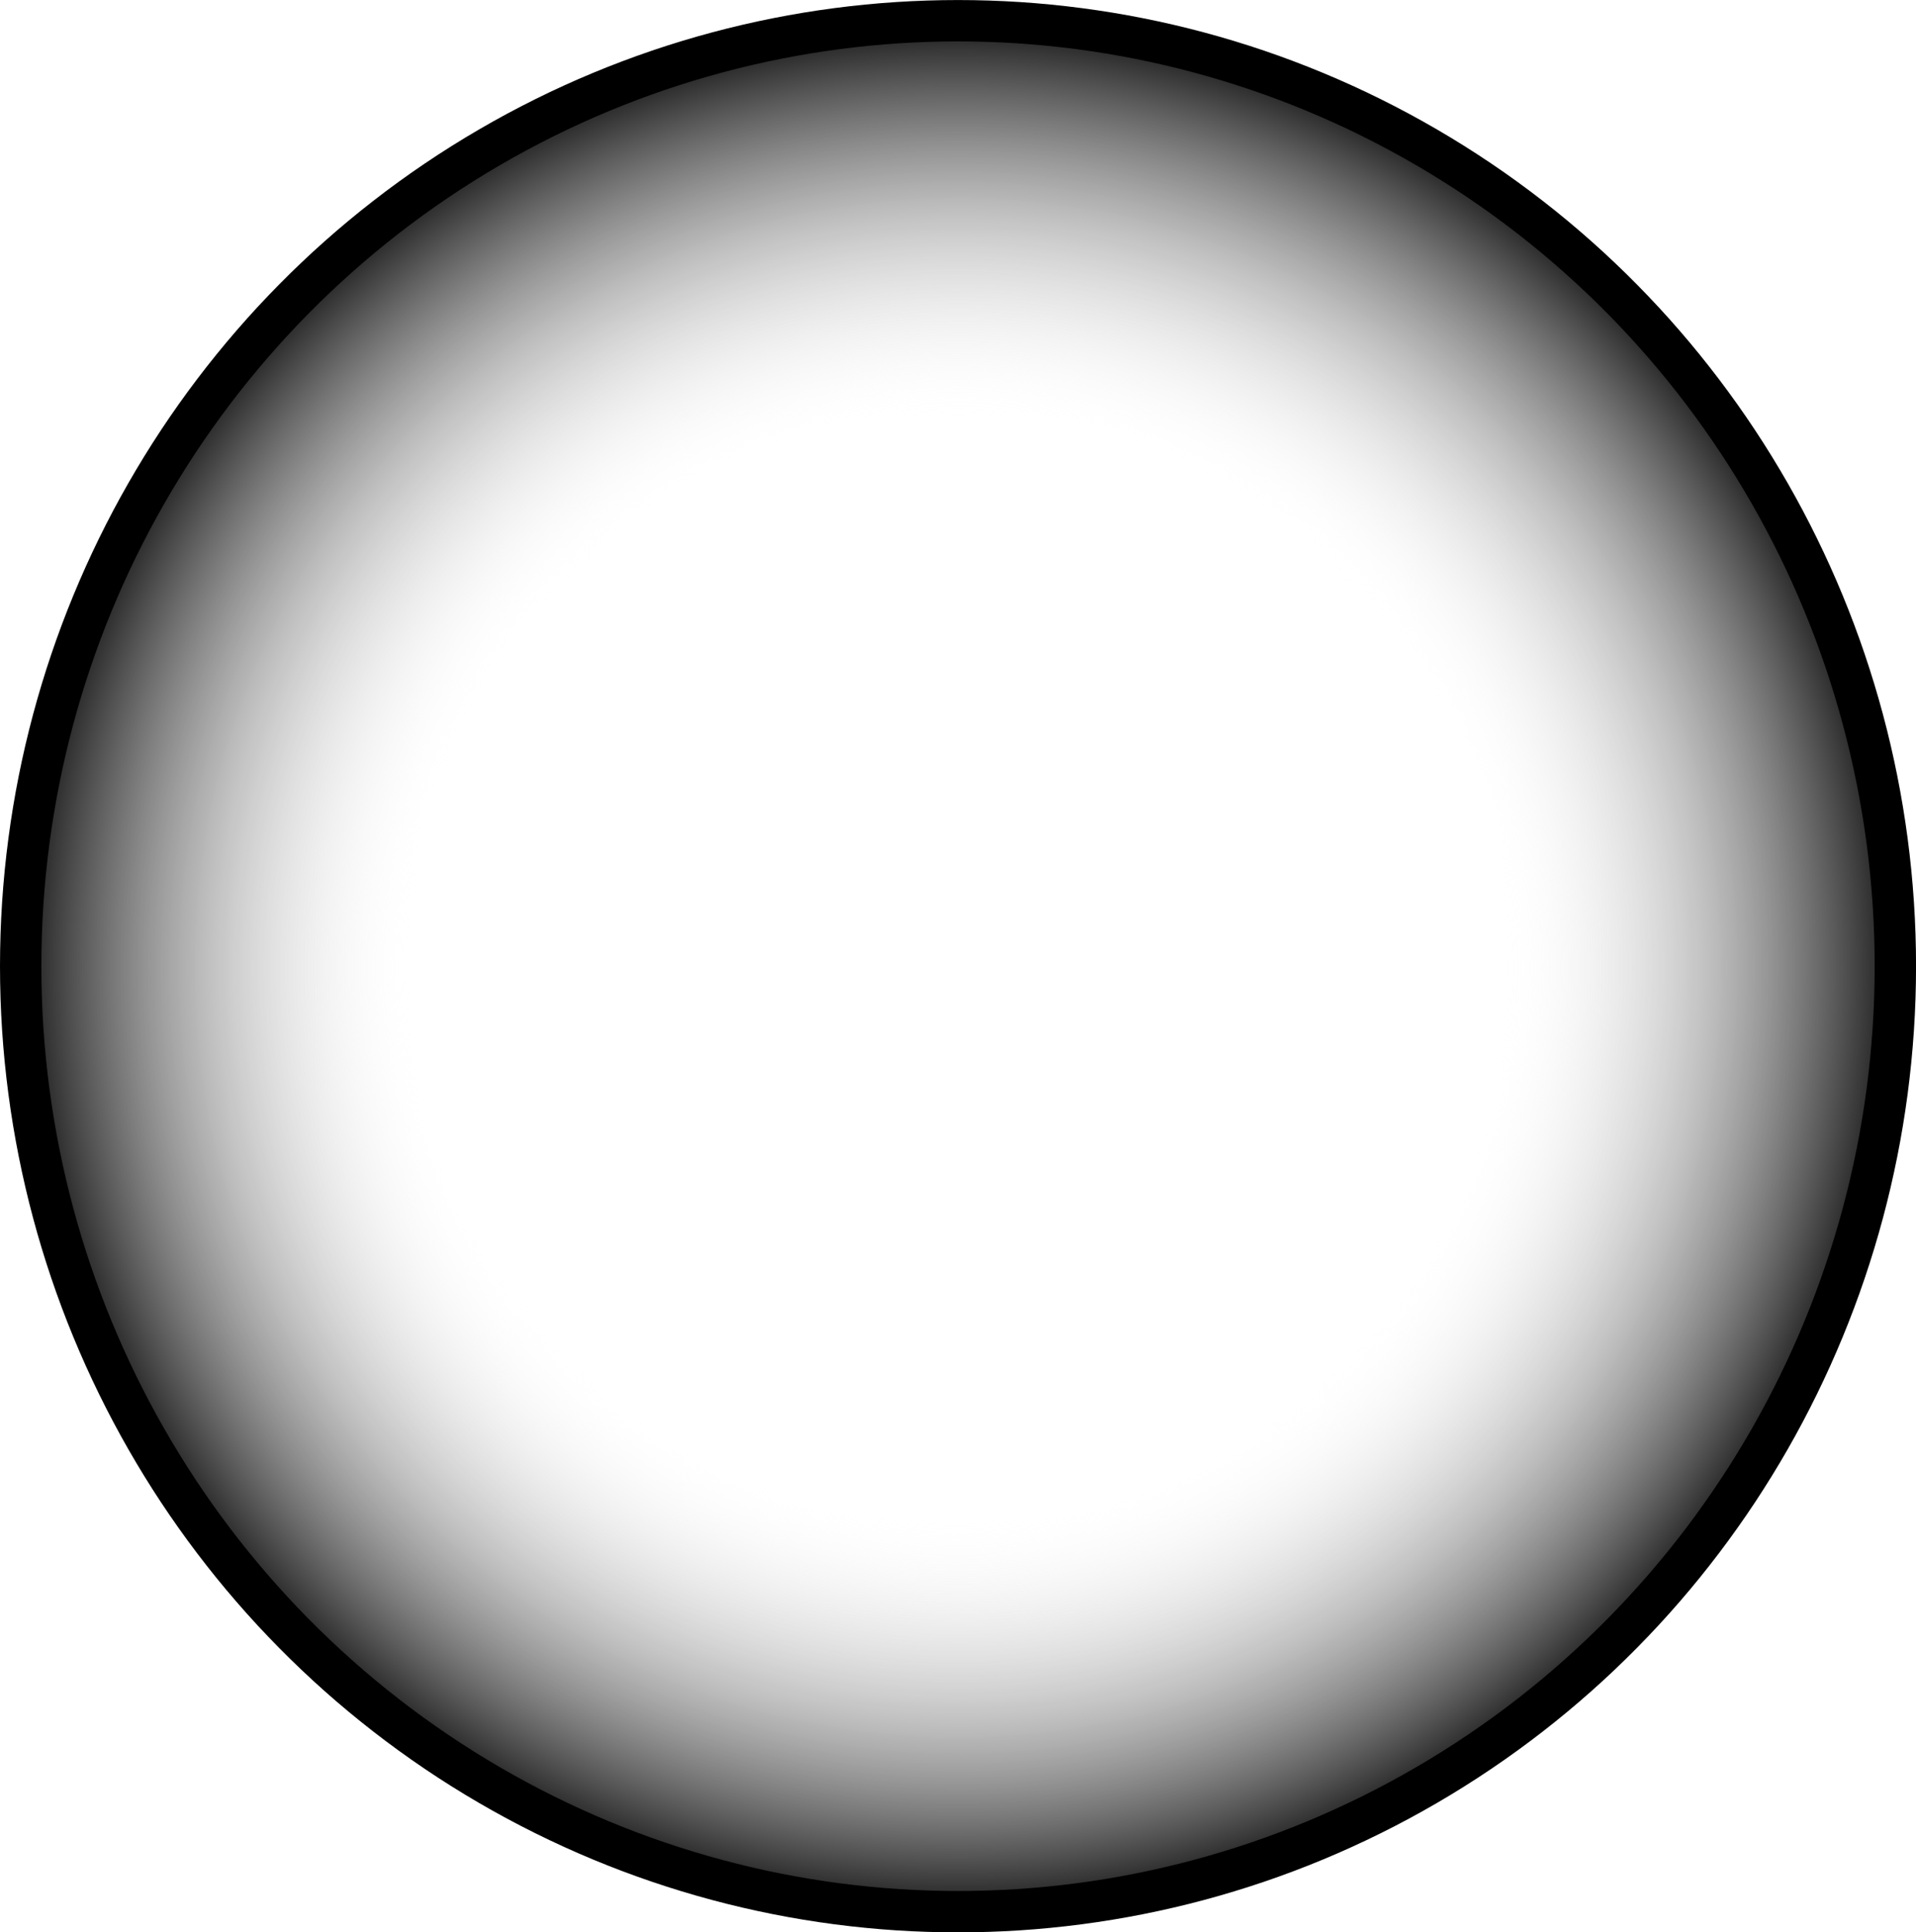 <?xml version="1.0" encoding="UTF-8" standalone="no"?>
<!-- Created with Inkscape (http://www.inkscape.org/) -->

<svg
   width="46.325mm"
   height="46.723mm"
   viewBox="0 0 46.325 46.723"
   version="1.1"
   id="svg1"
   xmlns:xlink="http://www.w3.org/1999/xlink"
   xmlns="http://www.w3.org/2000/svg"
   xmlns:svg="http://www.w3.org/2000/svg">
  <defs
     id="defs1">
    <linearGradient
       id="linearGradient6">
      <stop
         style="stop-color:#ffffff;stop-opacity:0;"
         offset="0.566"
         id="stop7" />
      <stop
         style="stop-color:#000000;stop-opacity:1;"
         offset="1"
         id="stop8" />
    </linearGradient>
    <radialGradient
       xlink:href="#linearGradient6"
       id="radialGradient8"
       cx="90.253"
       cy="84.886"
       fx="90.253"
       fy="84.886"
       r="23.163"
       gradientTransform="matrix(1,0,0,1.009,0,-0.729)"
       gradientUnits="userSpaceOnUse" />
  </defs>
  <g
     id="layer1"
     transform="translate(-67.09,-61.524)">
    <ellipse
       style="fill:url(#radialGradient8);fill-opacity:1;fill-rule:evenodd;stroke:#000000;stroke-width:1;stroke-linejoin:round;stroke-miterlimit:3.6;stroke-dasharray:none;stroke-opacity:1;paint-order:stroke fill markers"
       id="path1"
       cx="90.253"
       cy="84.886"
       rx="22.663"
       ry="22.861" />
  </g>
</svg>
